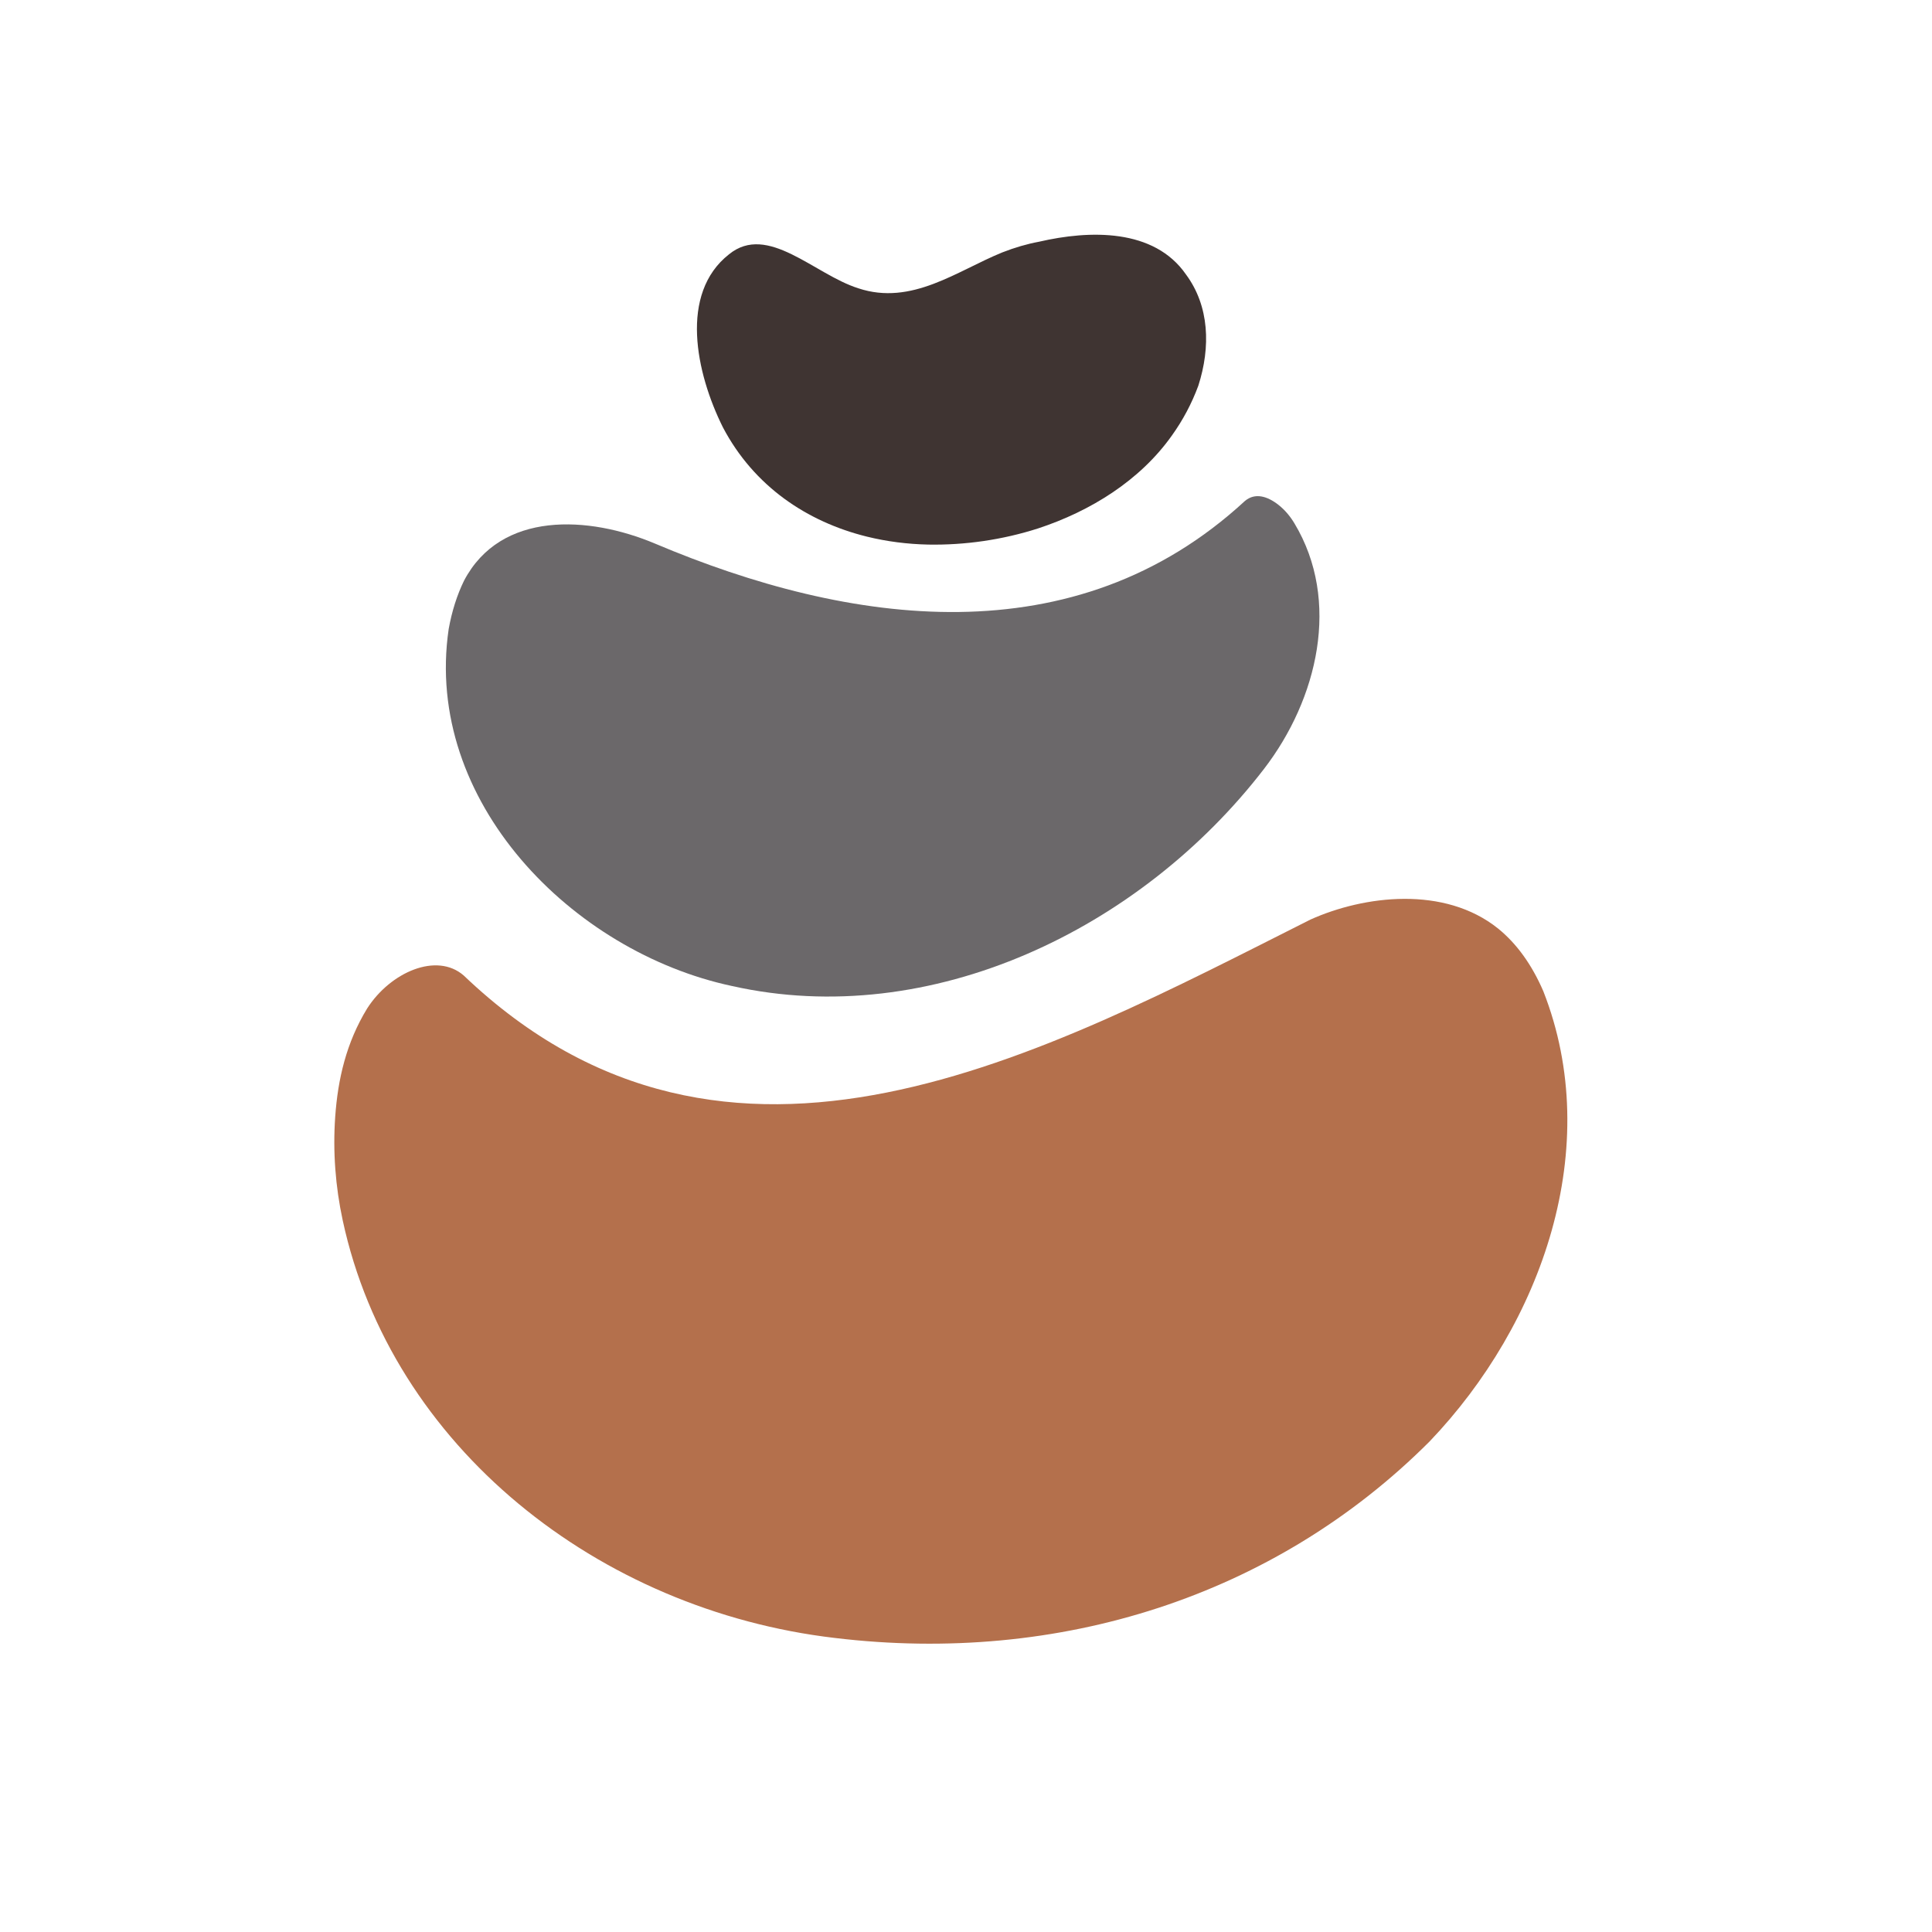 <svg xmlns="http://www.w3.org/2000/svg" xmlns:xlink="http://www.w3.org/1999/xlink" width="500" zoomAndPan="magnify" viewBox="0 0 375 375" height="500" preserveAspectRatio="xMidYMid meet" version="1.2"><defs><clipPath id="3544a54e1b"><path d="M 64 174 L 305 174 L 305 320 L 64 320 Z M 64 174 "/></clipPath><clipPath id="0780cadcda"><path d="M 37.5 209.316 L 248.121 95.828 L 337.418 261.555 L 126.793 375.039 Z M 37.5 209.316 "/></clipPath><clipPath id="95e25e4b8f"><path d="M 37.5 209.316 L 248.121 95.828 L 337.418 261.555 L 126.793 375.039 Z M 37.5 209.316 "/></clipPath><clipPath id="fbc1204b68"><path d="M 86 96 L 257 96 L 257 194 L 86 194 Z M 86 96 "/></clipPath><clipPath id="8d72d88df0"><path d="M 97.676 67.137 L 264.055 99.527 L 242.125 212.164 L 75.75 179.773 Z M 97.676 67.137 "/></clipPath><clipPath id="9c596b9ddf"><path d="M 263.707 99.461 L 97.332 67.07 L 75.402 179.703 L 241.781 212.094 Z M 263.707 99.461 "/></clipPath><clipPath id="3c2011e7a7"><path d="M 135 45 L 235 45 L 235 106 L 135 106 Z M 135 45 "/></clipPath><clipPath id="ee3580f7fa"><path d="M 121.598 65.797 L 190.797 5.93 L 247.227 71.16 L 178.027 131.023 Z M 121.598 65.797 "/></clipPath><clipPath id="23769dfc7d"><path d="M 121.598 65.797 L 190.797 5.93 L 247.227 71.16 L 178.027 131.023 Z M 121.598 65.797 "/></clipPath></defs><g id="d509082214"><g clip-rule="nonzero" clip-path="url(#3544a54e1b)"><g clip-rule="nonzero" clip-path="url(#0780cadcda)"><g clip-rule="nonzero" clip-path="url(#95e25e4b8f)"><path style=" stroke:none;fill-rule:nonzero;fill:#b4704c;fill-opacity:1;" d="M 299.559 192.398 C 311.438 222.648 299.367 256.898 277.48 279.789 C 247.434 309.855 205.578 323.156 162.066 317.93 C 116.121 312.551 76 280.797 66.523 236.887 C 65.102 230.293 64.59 223.516 65.062 216.785 C 65.578 209.461 67.207 202.383 71.262 195.746 C 75.781 188.688 84.77 184.77 90.012 189.348 C 141.422 238.414 202.68 204.48 254.348 178.492 C 264.77 173.801 280.375 171.867 290.801 180.246 C 294.383 183.16 297.32 187.215 299.559 192.398 "/></g></g></g><g clip-rule="nonzero" clip-path="url(#fbc1204b68)"><g clip-rule="nonzero" clip-path="url(#8d72d88df0)"><g clip-rule="nonzero" clip-path="url(#9c596b9ddf)"><path style=" stroke:none;fill-rule:nonzero;fill:#6b686a;fill-opacity:1;" d="M 87.086 122.109 C 82.191 155.523 111.074 184.773 142.055 191.379 C 180.703 200.055 221.422 180.324 245.336 149.254 C 255.785 135.676 260.285 116.625 251.25 101.586 C 250.422 100.203 249.375 98.949 248.105 97.961 C 246.035 96.348 243.625 95.555 241.629 97.246 C 208.617 127.699 164.879 121.488 127.082 105.488 C 114.301 100.117 97.211 99.098 90.066 112.715 C 88.715 115.48 87.707 118.637 87.086 122.109 "/></g></g></g><g clip-rule="nonzero" clip-path="url(#3c2011e7a7)"><g clip-rule="nonzero" clip-path="url(#ee3580f7fa)"><g clip-rule="nonzero" clip-path="url(#23769dfc7d)"><path style=" stroke:none;fill-rule:nonzero;fill:#3f3432;fill-opacity:1;" d="M 201.66 46.922 C 211.492 44.648 223.992 44.305 230.203 53.281 C 232.477 56.355 233.676 59.871 234.008 63.559 C 234.34 67.25 233.801 71.109 232.594 74.867 C 231.297 78.375 229.57 81.586 227.492 84.492 C 221.293 93.27 211.648 99.227 201.492 102.566 C 198.035 103.676 194.477 104.492 190.895 105.016 C 187.312 105.539 183.711 105.766 180.164 105.703 C 176.129 105.617 172.121 105.109 168.258 104.156 C 156.668 101.289 146.352 94.41 140.32 82.953 C 135.055 72.387 131.805 56.973 141.504 49.359 C 149.012 43.25 158.062 53.262 166.598 55.957 C 176.953 59.406 185.762 52.562 194.535 48.996 C 196.992 48.035 199.363 47.348 201.66 46.922 "/></g></g></g></g></svg>